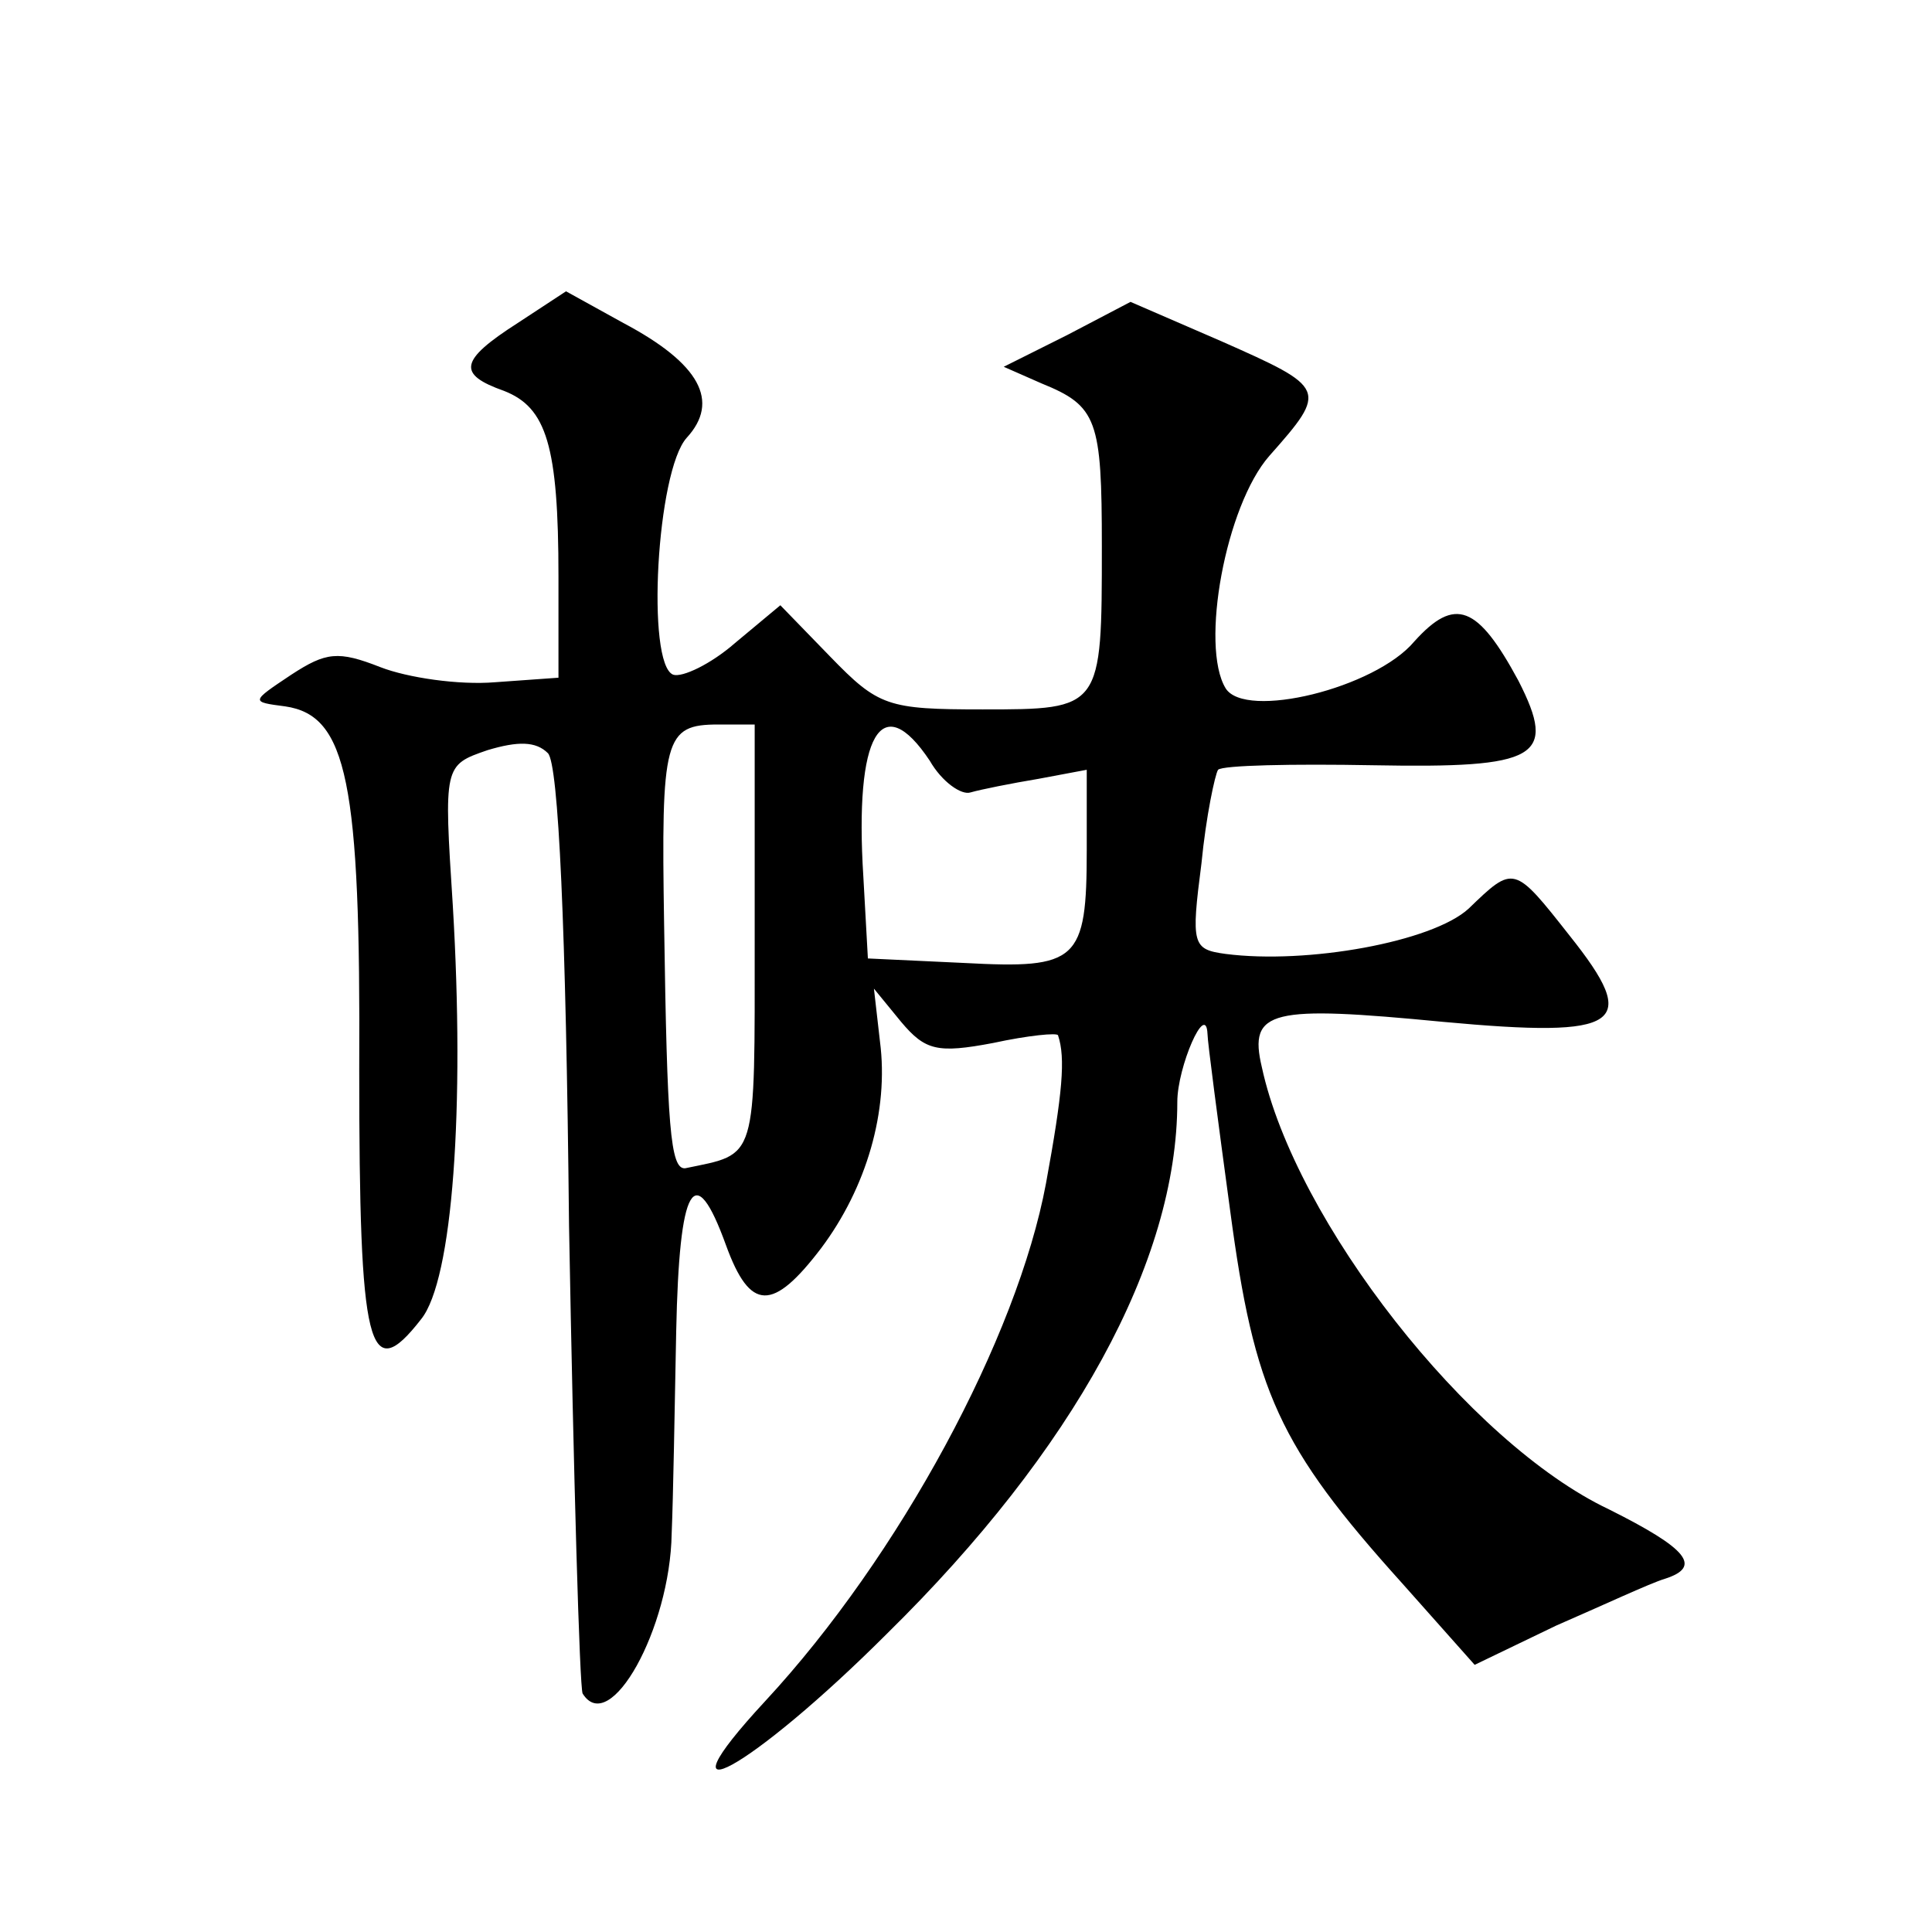 <?xml version="1.0" standalone="no"?>
<!DOCTYPE svg PUBLIC "-//W3C//DTD SVG 20010904//EN"
 "http://www.w3.org/TR/2001/REC-SVG-20010904/DTD/svg10.dtd">
<svg version="1.0" xmlns="http://www.w3.org/2000/svg"
 width="128pt" height="128pt" viewBox="0 0 128 128"
 preserveAspectRatio="xMidYMid meet">
<g transform="translate(0,128) scale(0.1,-0.1)"
fill="#0" stroke="none">
<path d="M343 1066 c-39 -25 -40 -34 -9 -45 28 -11 36 -36 36 -123 l0 -67 -42 -3
c-24 -2 -58 3 -76 10 -28 11 -36 10 -59 -5 -27 -18 -27 -18 -4 -21 41 -6 50 -50
49 -241 0 -185 6 -210 41 -165 21 26 29 140 21 274 -6 93 -6 93 23 103 20 6 32
6 40 -2 7 -7 12 -115 14 -313 3 -166 7 -306 9 -310 18 -29 58 43 59 106 1 23 2
83 3 134 2 97 12 115 33 57 16 -44 31 -44 63 -2 30 40 45 91 39 137 l-4 35 18 -22
c16 -19 24 -21 61 -14 23 5 43 7 43 5 5 -15 3 -38 -8 -98 -19 -102 -97 -247 -186
-343 -75 -81 -10 -46 81 45 123 121 192 246 192 352 0 23 19 67 20 45 0 -5 7 -58
15 -117 16 -120 32 -156 114 -247 l48 -54 54 26 c30 13 62 28 72 31 25 8 15 20
-37 46 -93 44 -208 191 -230 293 -9 38 6 41 120 30 119 -11 131 -2 84 57 -37 47
-37 47 -67 18 -24 -22 -107 -37 -161 -30 -22 3 -23 6 -16 60 3 31 9 59 11 62 3
3 49 4 103 3 109 -2 122 5 96 56 -27 50 -42 56 -69 26 -26 -31 -112 -52 -125 -31
-17 28 0 121 29 154 39 44 38 45 -32 76 l-60 26 -42 -22 -42 -21 25 -11 c37 -15
40 -24 40 -108 0 -108 0 -108 -79 -108 -63 0 -69 2 -101 35 l-33 34 -30 -25 c-16
-14 -35 -23 -41 -21 -18 7 -11 135 9 157 22 24 9 49 -42 76 l-38 21 -32 -21z m157
-407 c0 -150 2 -143 -46 -153 -10 -1 -12 28 -14 161 -2 124 0 133 36 133 l24 0
0 -141z m116 117 c8 -14 21 -23 27 -21 7 2 27 6 45 9 l32 6 0 -53 c0 -74 -6 -79
-81 -75 l-64 3 -3 54 c-6 95 12 125 44 77z"/>
</g>
</svg>
